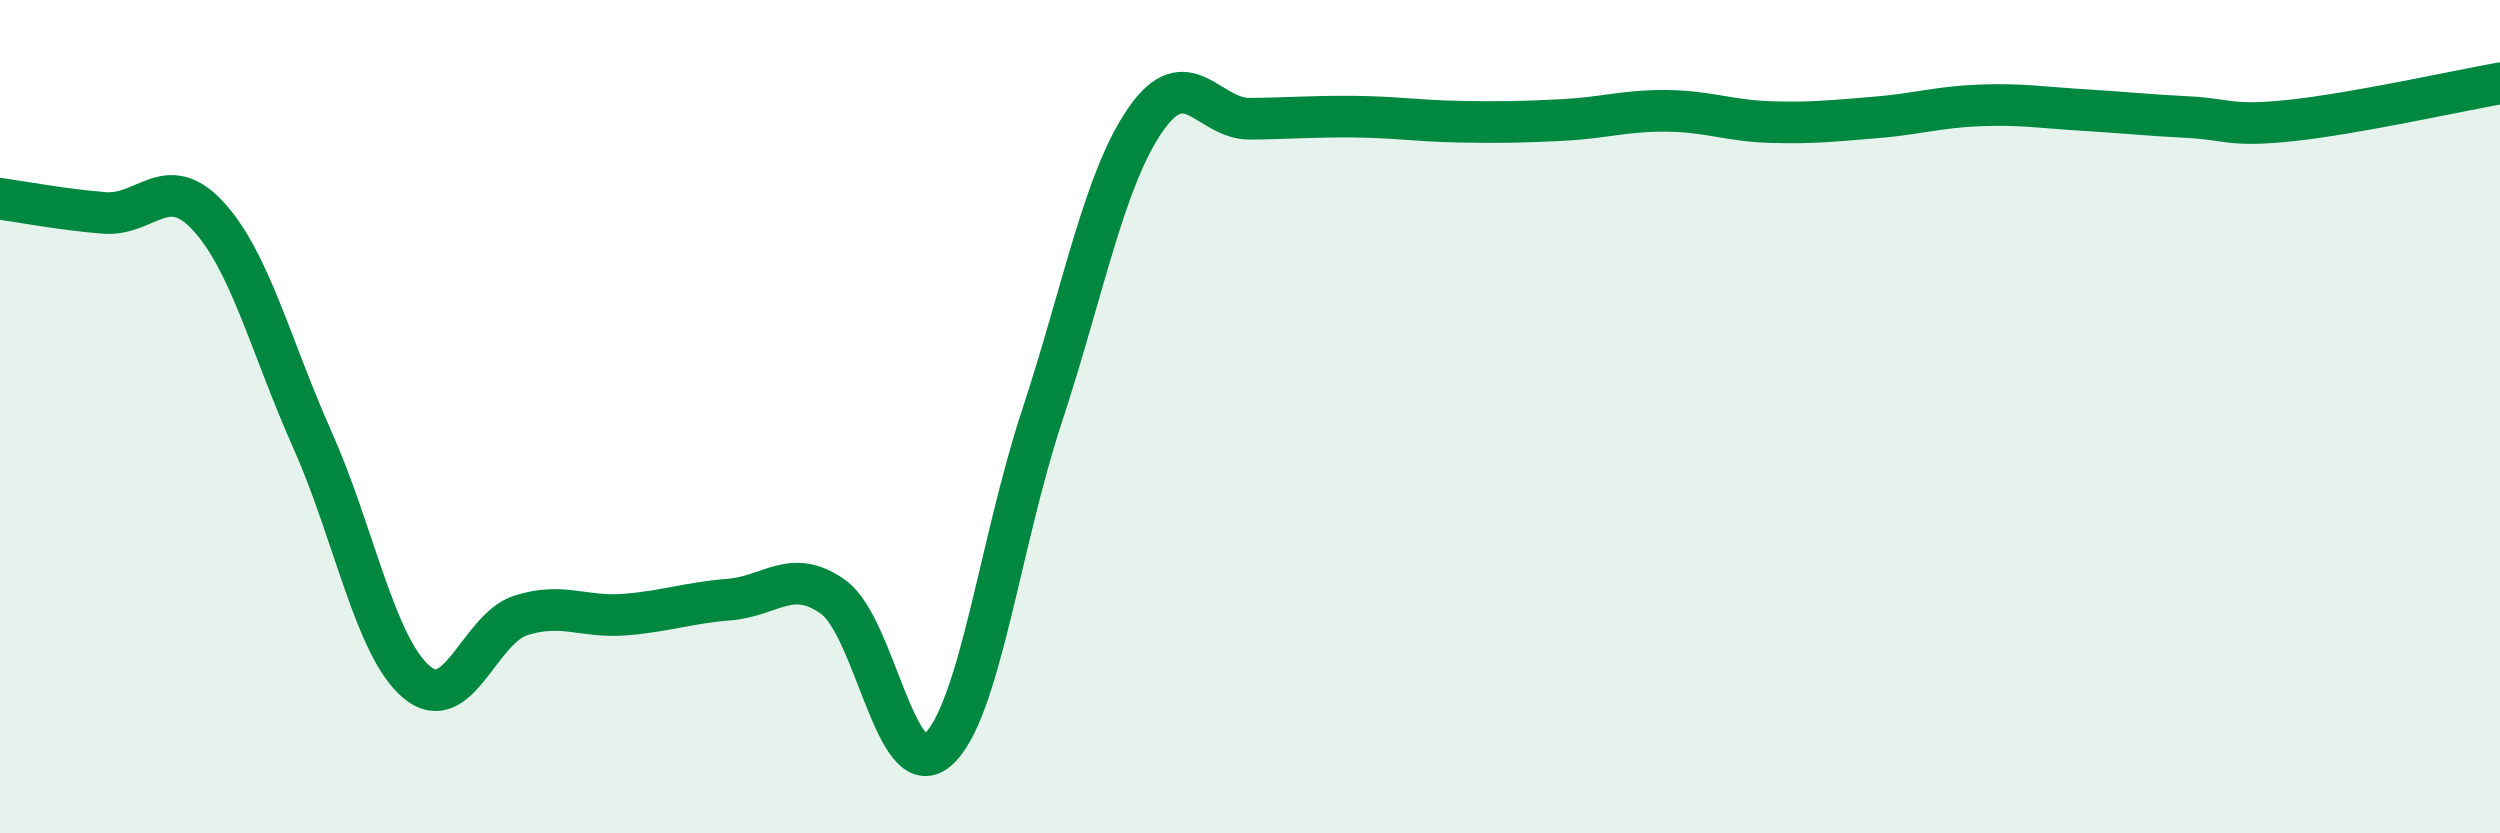 
    <svg width="60" height="20" viewBox="0 0 60 20" xmlns="http://www.w3.org/2000/svg">
      <path
        d="M 0,4.77 C 0.5,4.84 1.5,5.03 2.5,5.11 C 3.5,5.19 4,4.1 5,5.19 C 6,6.28 6.5,8.32 7.5,10.56 C 8.5,12.8 9,15.53 10,16.37 C 11,17.21 11.5,15.09 12.5,14.77 C 13.5,14.45 14,14.83 15,14.75 C 16,14.67 16.5,14.47 17.5,14.39 C 18.5,14.31 19,13.61 20,14.33 C 21,15.05 21.5,18.86 22.5,18 C 23.5,17.14 24,13.04 25,10.01 C 26,6.98 26.5,4.29 27.5,2.86 C 28.5,1.43 29,2.86 30,2.85 C 31,2.84 31.5,2.79 32.5,2.8 C 33.5,2.81 34,2.9 35,2.92 C 36,2.94 36.5,2.93 37.5,2.88 C 38.5,2.83 39,2.65 40,2.66 C 41,2.67 41.5,2.9 42.5,2.93 C 43.5,2.96 44,2.9 45,2.82 C 46,2.74 46.5,2.57 47.5,2.53 C 48.5,2.49 49,2.58 50,2.64 C 51,2.7 51.5,2.76 52.5,2.81 C 53.5,2.86 53.5,3.05 55,2.89 C 56.5,2.73 59,2.18 60,2L60 20L0 20Z"
        fill="#008740"
        opacity="0.1"
        stroke-linecap="round"
        stroke-linejoin="round"
      />
      <path
        d="M 0,4.77 C 0.5,4.84 1.5,5.03 2.5,5.11 C 3.5,5.19 4,4.1 5,5.19 C 6,6.28 6.5,8.32 7.5,10.56 C 8.5,12.8 9,15.53 10,16.37 C 11,17.21 11.5,15.09 12.5,14.77 C 13.5,14.45 14,14.83 15,14.75 C 16,14.67 16.5,14.47 17.5,14.39 C 18.5,14.31 19,13.61 20,14.33 C 21,15.05 21.5,18.86 22.5,18 C 23.5,17.14 24,13.04 25,10.01 C 26,6.98 26.5,4.29 27.5,2.86 C 28.5,1.43 29,2.86 30,2.85 C 31,2.84 31.5,2.79 32.5,2.8 C 33.5,2.81 34,2.9 35,2.92 C 36,2.94 36.5,2.93 37.5,2.88 C 38.5,2.83 39,2.65 40,2.66 C 41,2.67 41.5,2.9 42.5,2.93 C 43.5,2.96 44,2.9 45,2.82 C 46,2.74 46.5,2.57 47.5,2.53 C 48.5,2.49 49,2.58 50,2.64 C 51,2.7 51.5,2.76 52.5,2.81 C 53.5,2.86 53.5,3.05 55,2.89 C 56.5,2.73 59,2.18 60,2"
        stroke="#008740"
        stroke-width="1"
        fill="none"
        stroke-linecap="round"
        stroke-linejoin="round"
      />
    </svg>
  